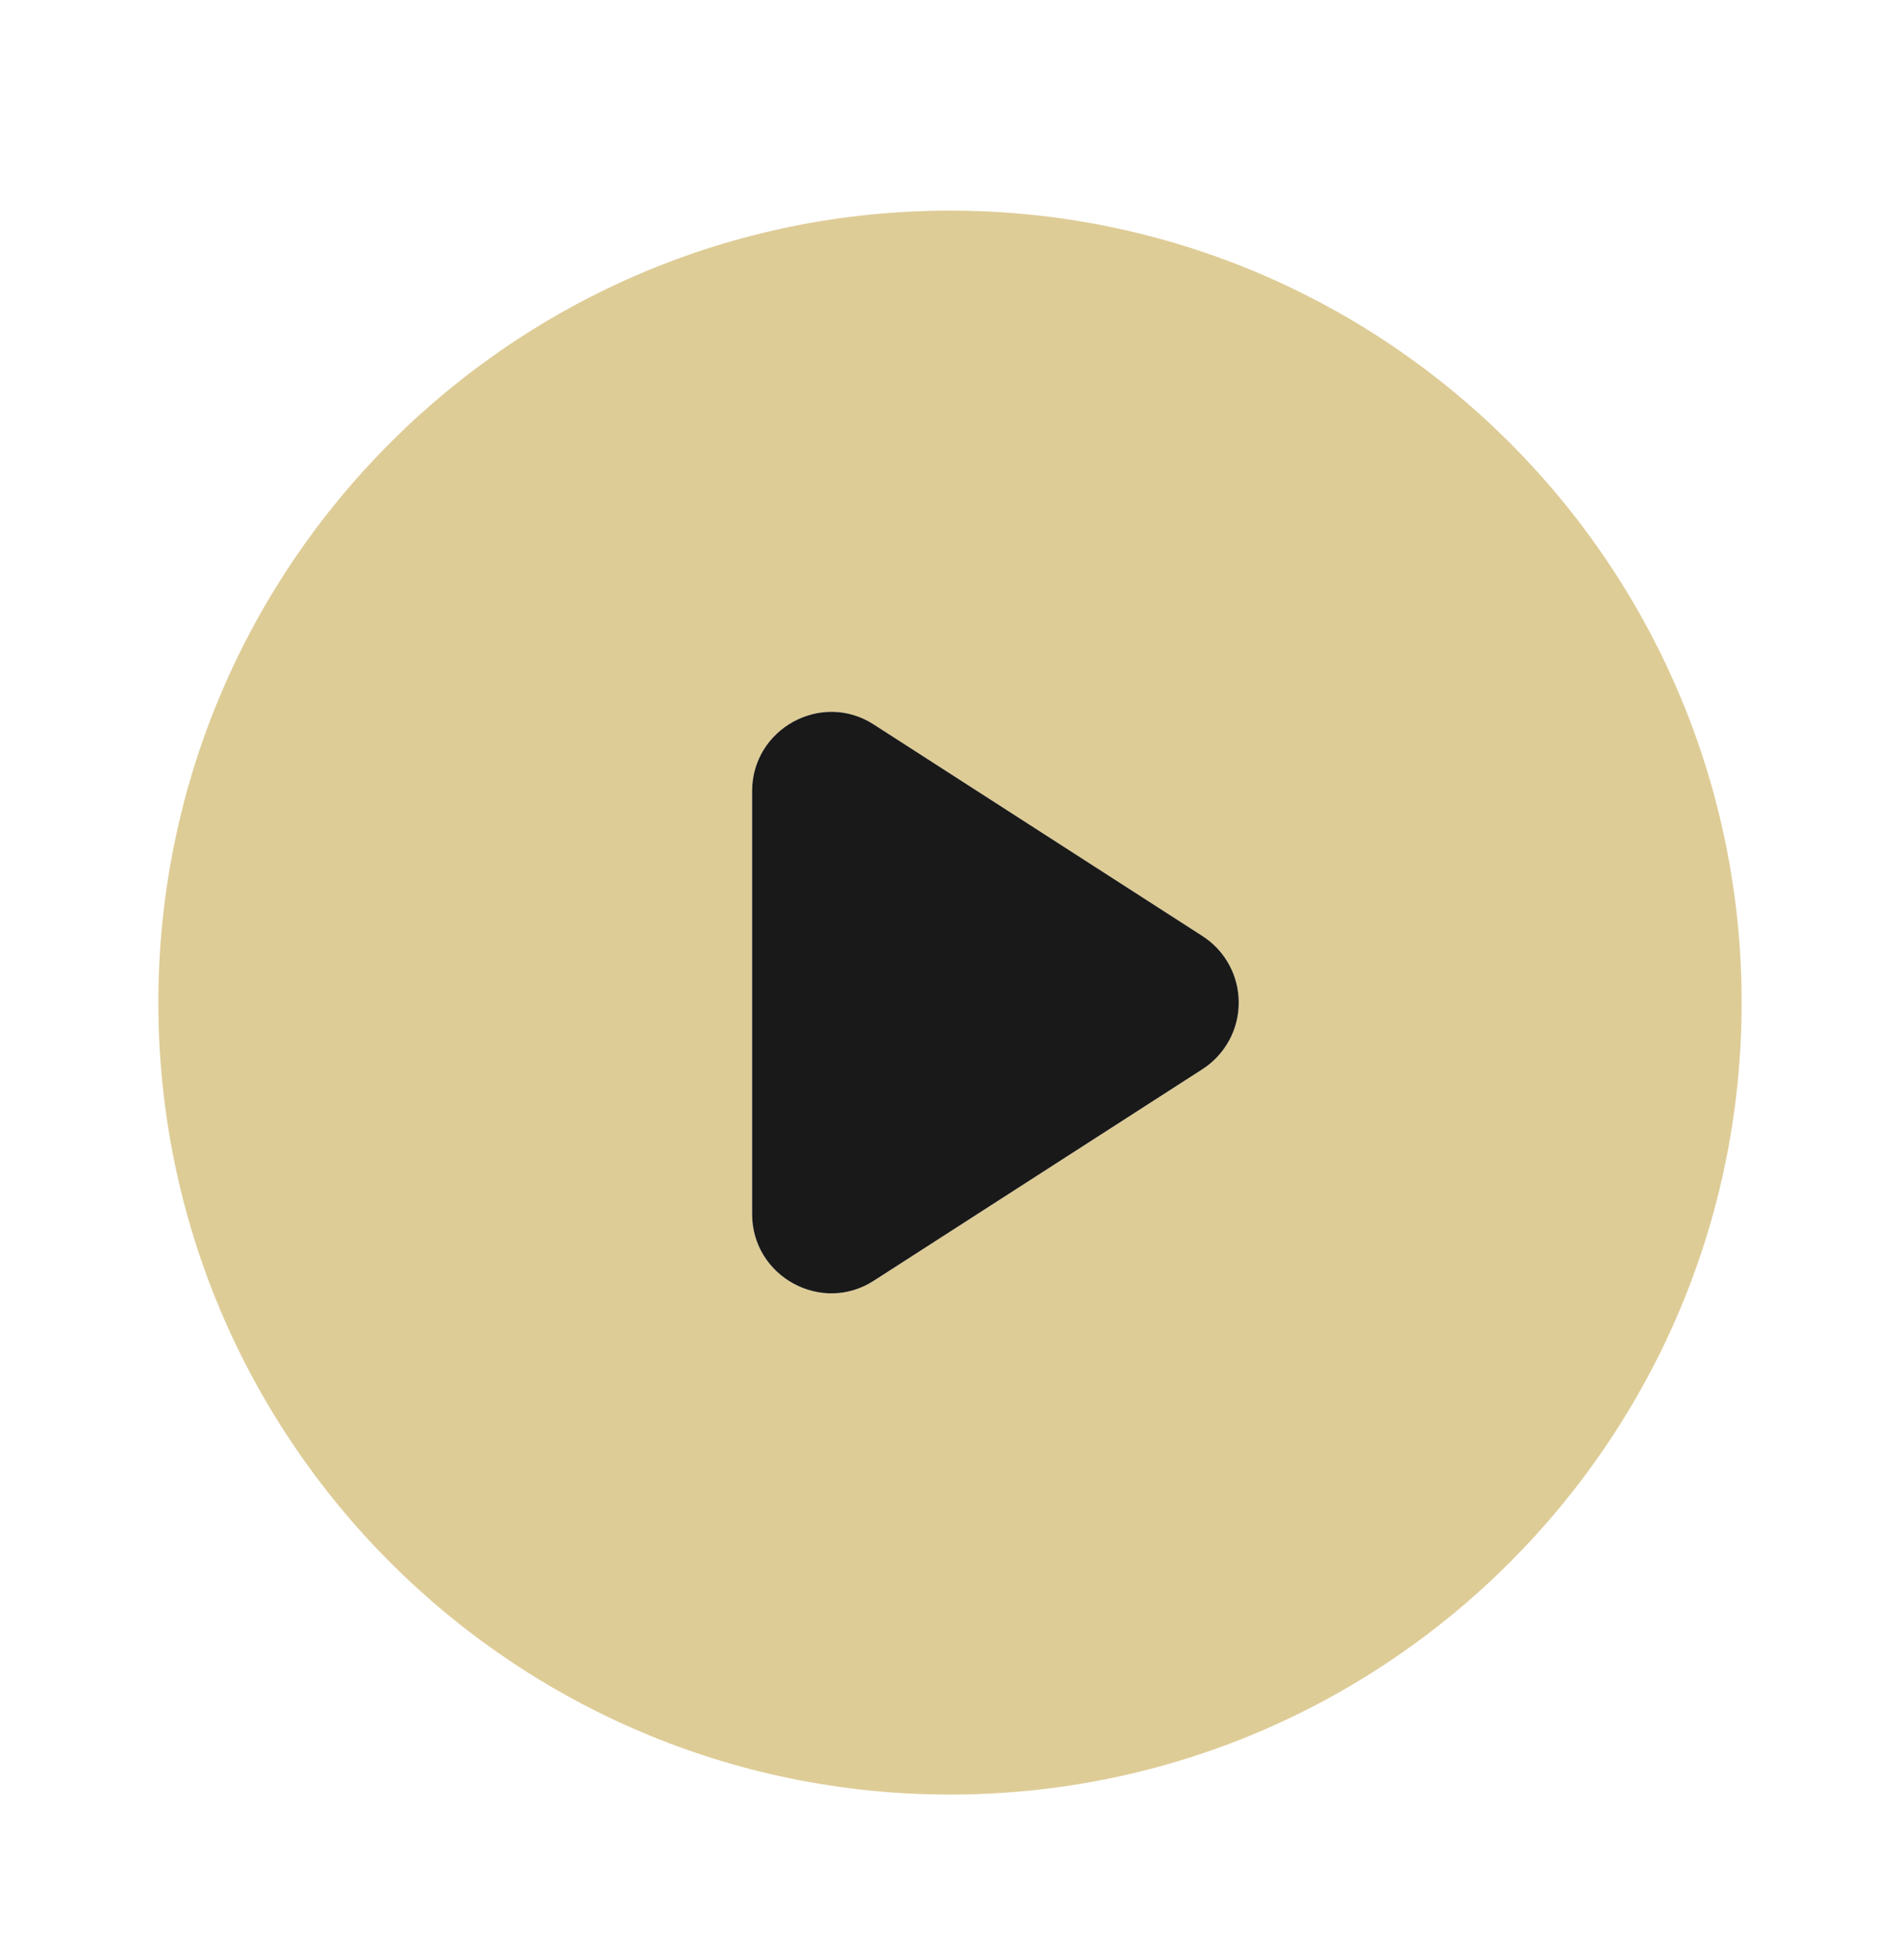 <svg width="32" height="33" viewBox="0 0 32 33" fill="none" xmlns="http://www.w3.org/2000/svg">
<path d="M16 3.546C8.64 3.546 2.667 9.52 2.667 16.88C2.667 24.24 8.64 30.213 16 30.213C23.36 30.213 29.333 24.24 29.333 16.88C29.333 9.52 23.36 3.546 16 3.546ZM12.667 20.44V13.32C12.667 12.266 13.84 11.626 14.72 12.2L20.253 15.76C20.441 15.881 20.594 16.046 20.701 16.242C20.808 16.438 20.863 16.657 20.863 16.88C20.863 17.102 20.808 17.322 20.701 17.517C20.594 17.713 20.441 17.879 20.253 18L14.72 21.56C13.84 22.133 12.667 21.493 12.667 20.44Z" fill="#DECC97"/>
<path d="M12.667 20.44V13.32C12.667 12.266 13.84 11.626 14.72 12.2L20.253 15.76C20.441 15.881 20.594 16.046 20.701 16.242C20.808 16.438 20.863 16.657 20.863 16.88C20.863 17.102 20.808 17.322 20.701 17.517C20.594 17.713 20.441 17.879 20.253 18L14.72 21.56C13.84 22.133 12.667 21.493 12.667 20.44Z" fill="#191919"/>
</svg>
